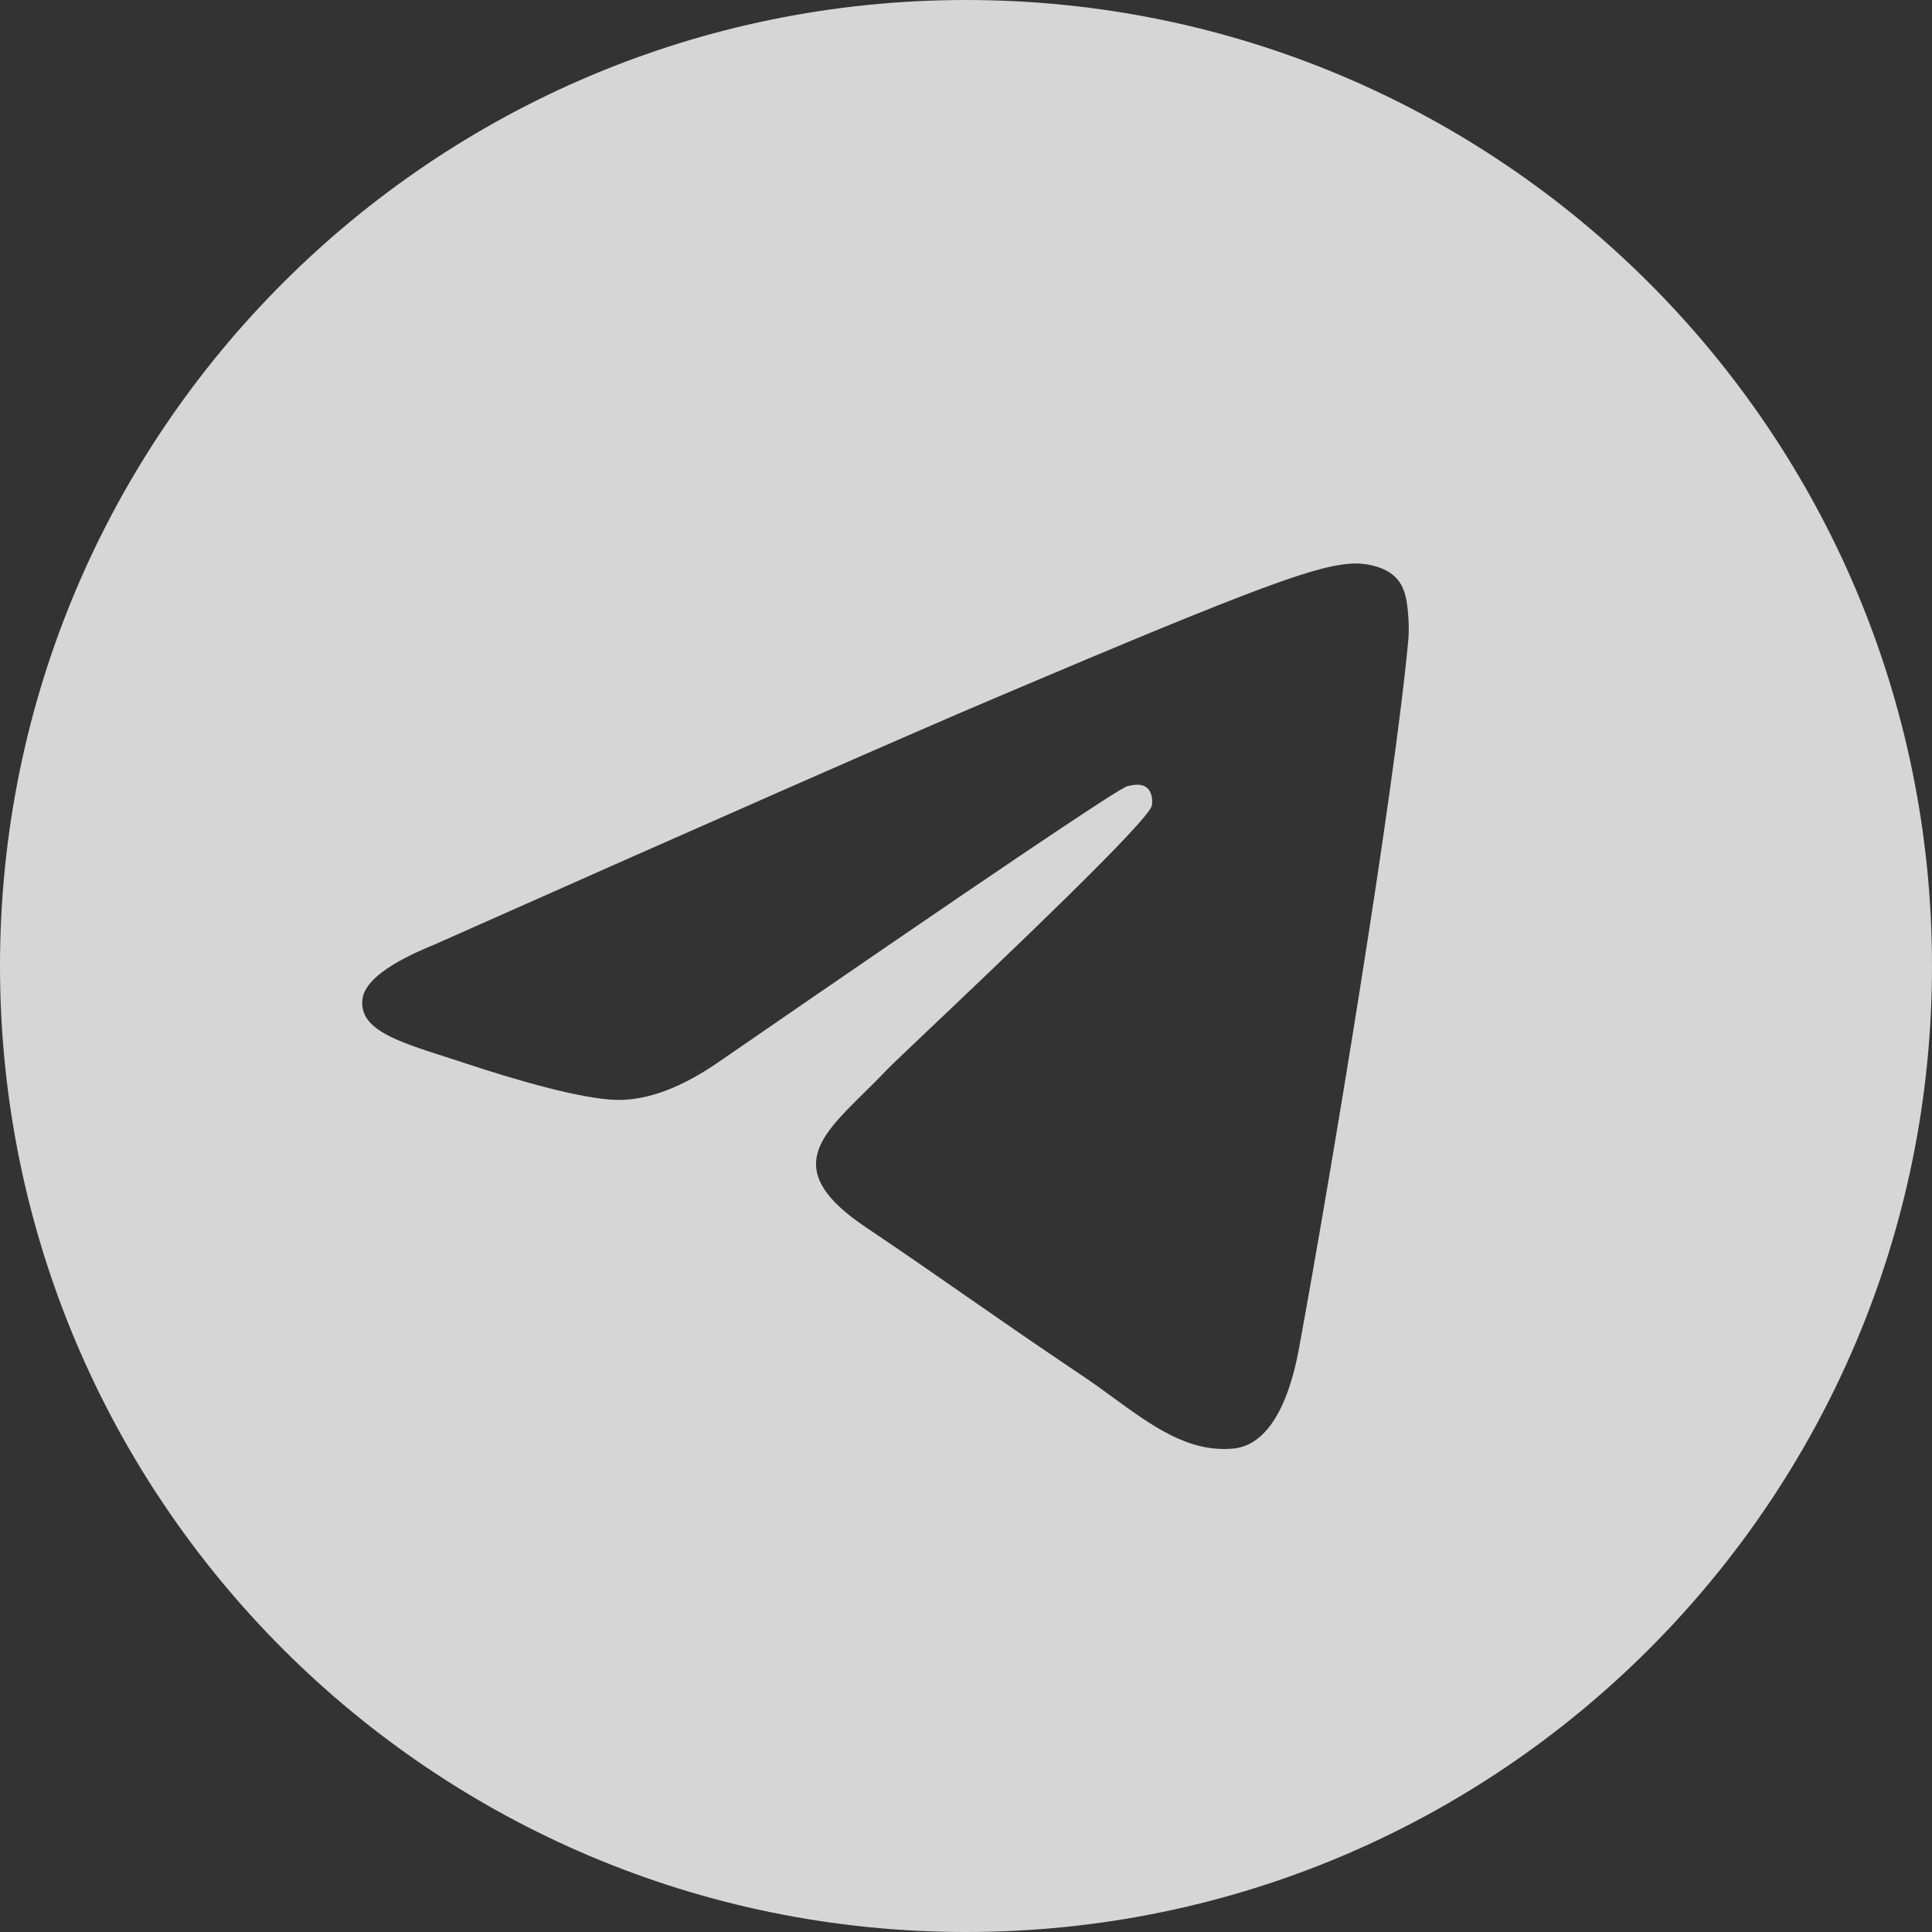 <?xml version="1.0" encoding="UTF-8"?> <svg xmlns="http://www.w3.org/2000/svg" width="26" height="26" viewBox="0 0 26 26" fill="none"><rect x="0" y="0" width="26" height="26" fill="#333333" stroke="none"/> <path fill-rule="evenodd" clip-rule="evenodd" d="M26 13C26 20.18 20.18 26 13 26C5.82 26 0 20.18 0 13C0 5.82 5.82 0 13 0C20.18 0 26 5.82 26 13ZM13.406 9.387C12.145 9.923 9.624 11.032 5.843 12.713C5.229 12.963 4.908 13.207 4.878 13.445C4.829 13.848 5.323 14.007 5.996 14.223C6.088 14.252 6.183 14.283 6.28 14.315C6.942 14.535 7.833 14.792 8.296 14.802C8.716 14.811 9.184 14.634 9.702 14.271C13.234 11.837 15.057 10.607 15.172 10.58C15.253 10.561 15.365 10.538 15.441 10.607C15.516 10.675 15.509 10.806 15.501 10.841C15.452 11.054 13.512 12.895 12.508 13.848C12.195 14.145 11.973 14.356 11.928 14.404C11.826 14.512 11.722 14.614 11.623 14.712C11.008 15.318 10.546 15.772 11.648 16.513C12.178 16.869 12.601 17.164 13.024 17.458C13.486 17.779 13.947 18.099 14.542 18.498C14.694 18.599 14.839 18.705 14.98 18.808C15.518 19.199 16 19.55 16.597 19.494C16.943 19.462 17.301 19.129 17.483 18.137C17.913 15.792 18.757 10.711 18.952 8.617C18.969 8.434 18.948 8.199 18.93 8.096C18.913 7.993 18.877 7.846 18.746 7.738C18.59 7.609 18.351 7.582 18.243 7.583C17.756 7.592 17.007 7.858 13.406 9.387Z" fill="white" fill-opacity="0.8"></path> </svg> 